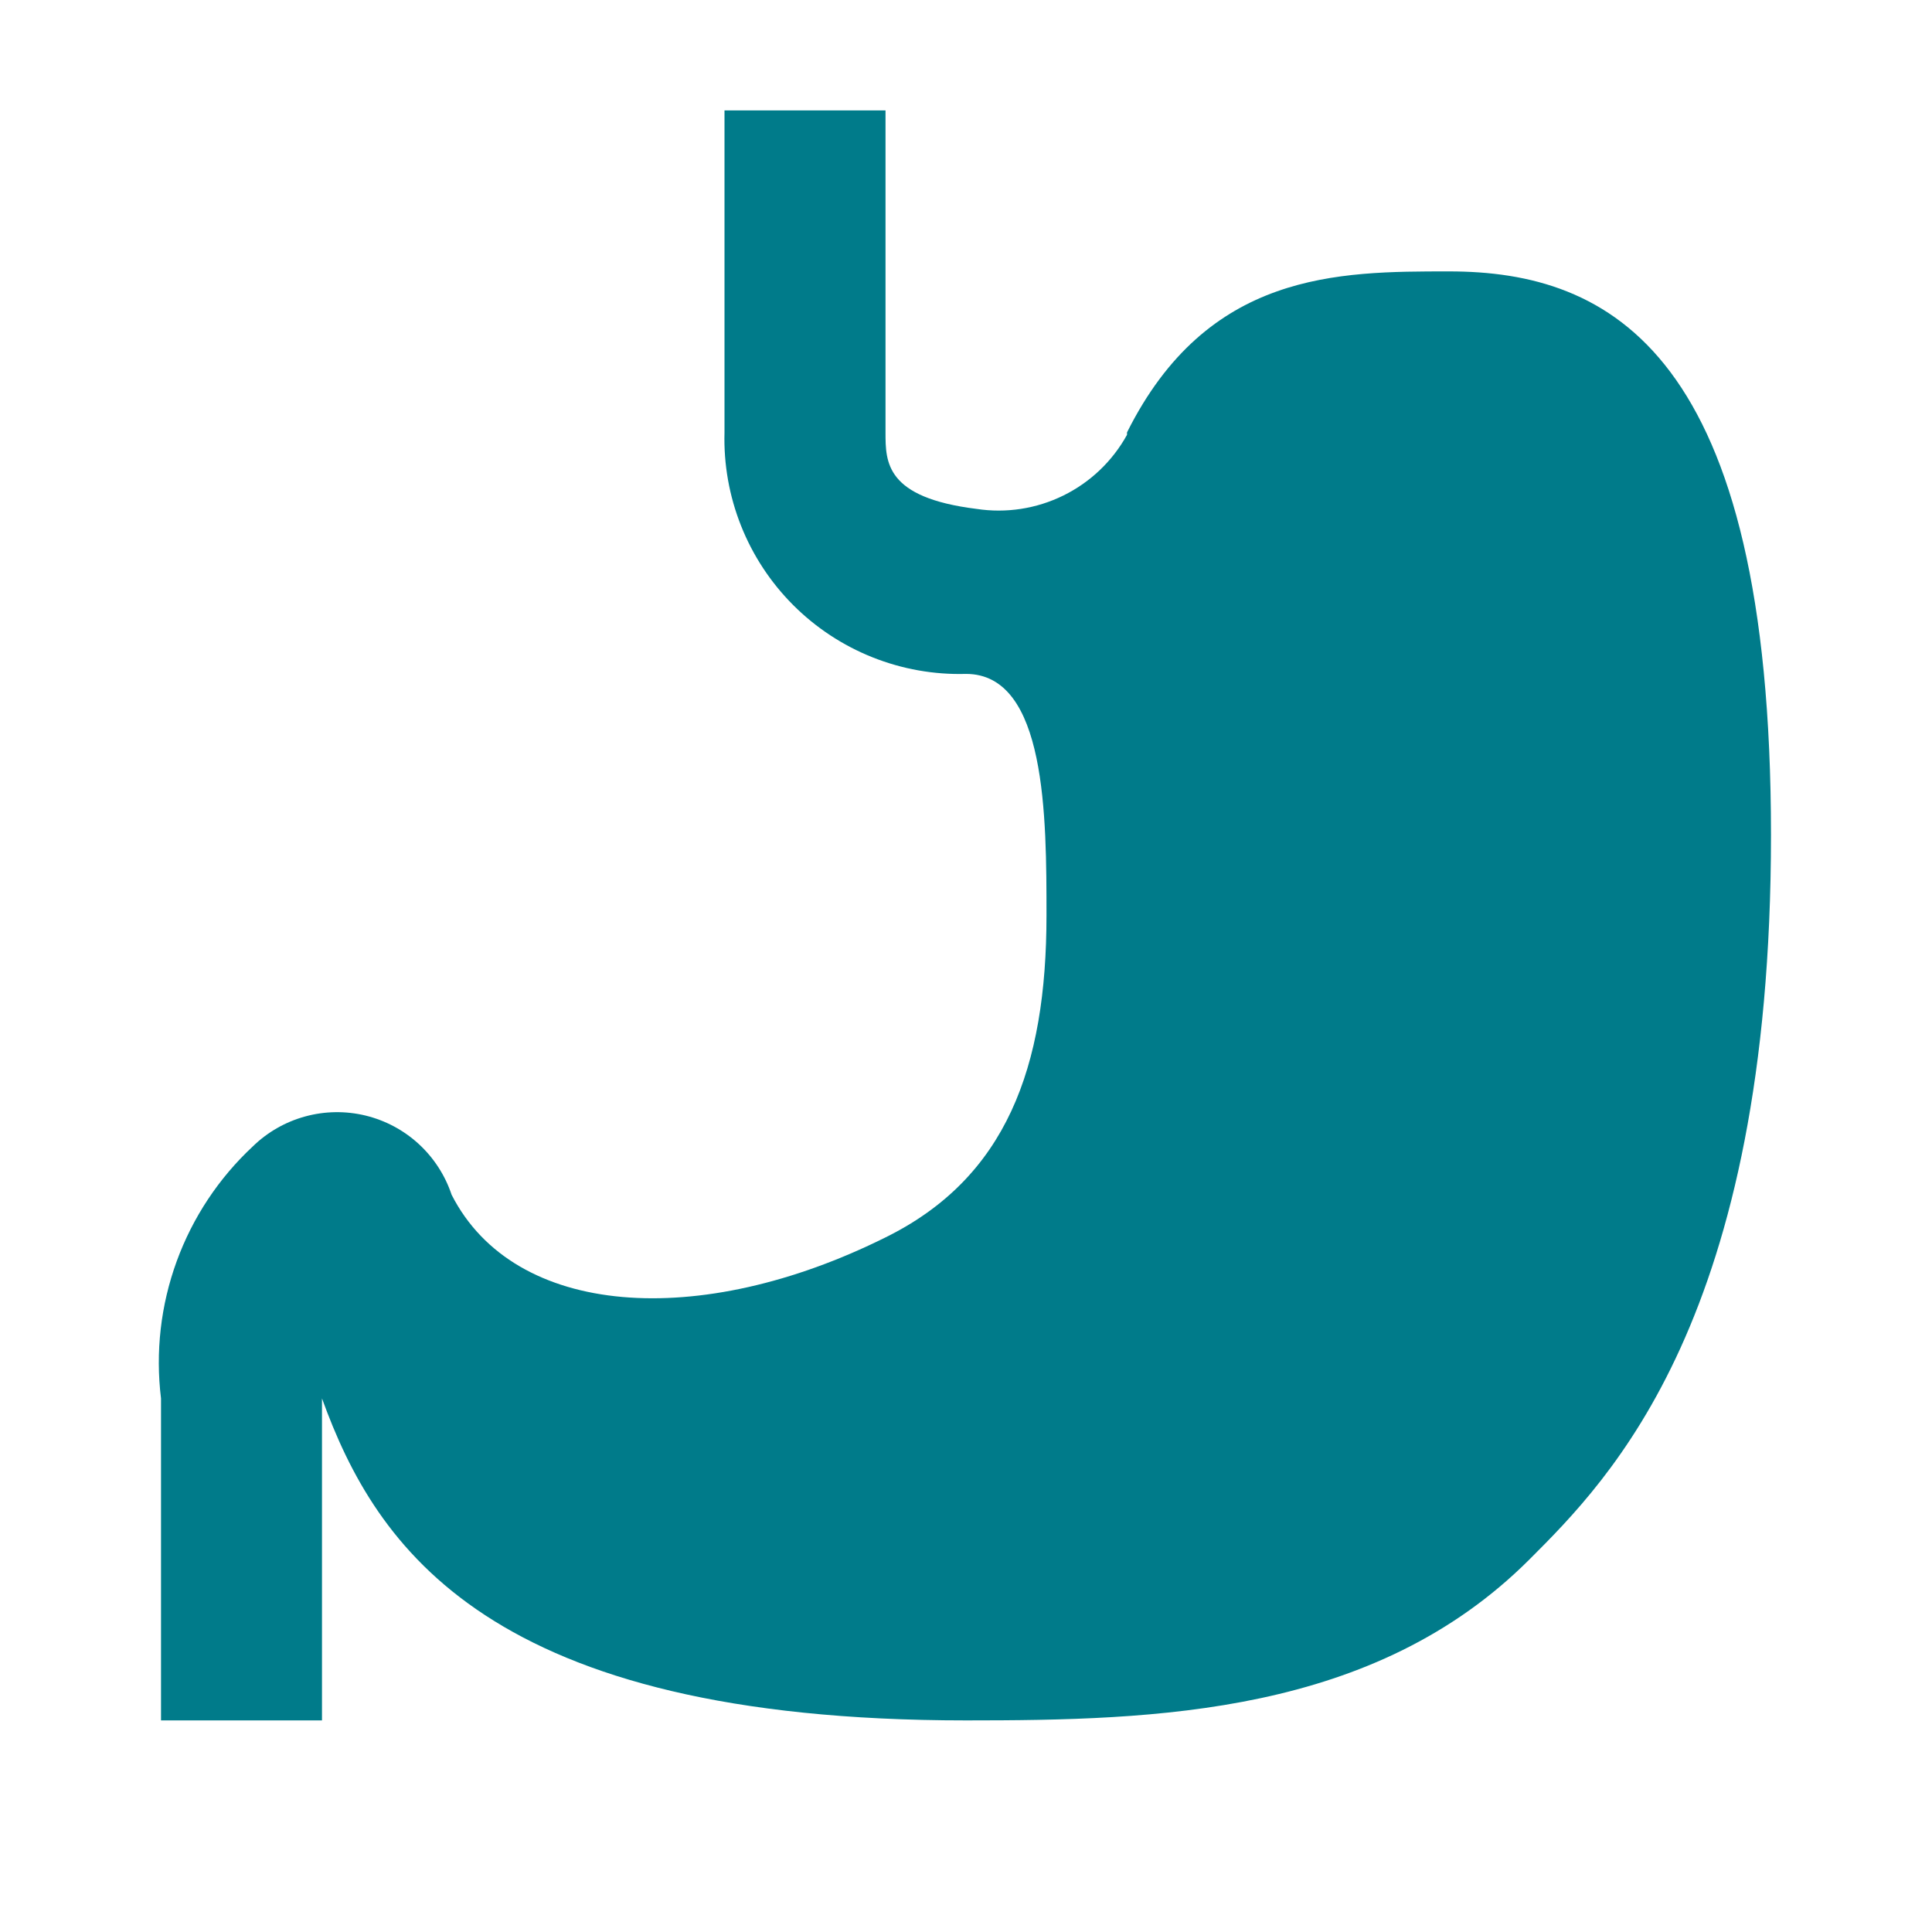 <svg width="65" height="65" viewBox="0 0 65 65" fill="none" xmlns="http://www.w3.org/2000/svg">
<g id="mdi:stomach">
<path id="Vector" d="M10.833 47.048C12.648 52.058 16.439 57.881 32.5 57.881C38.892 57.881 46.231 57.691 51.458 52.464C54.167 49.756 59.583 44.339 59.583 28.089C59.583 11.839 54.167 9.131 48.75 9.131C45.013 9.131 40.625 9.131 37.917 14.548V14.629C37.429 15.513 36.682 16.226 35.776 16.671C34.87 17.117 33.85 17.274 32.852 17.121C29.792 16.741 29.792 15.55 29.792 14.548V3.714H24.375V14.548C24.345 15.623 24.535 16.693 24.933 17.692C25.33 18.691 25.928 19.599 26.688 20.359C27.449 21.12 28.356 21.717 29.356 22.115C30.355 22.513 31.425 22.703 32.5 22.673C35.208 22.673 35.208 27.494 35.208 30.798C35.208 35.916 33.854 39.627 29.792 41.631C23.535 44.746 17.306 44.339 15.194 40.196C14.976 39.543 14.596 38.956 14.09 38.49C13.584 38.024 12.967 37.695 12.299 37.532C11.63 37.37 10.931 37.38 10.267 37.562C9.604 37.743 8.997 38.09 8.504 38.571C7.357 39.64 6.48 40.965 5.943 42.439C5.407 43.912 5.226 45.491 5.417 47.048V57.881H10.833V47.048Z" fill="#007B8A"/>
</g>
</svg>
